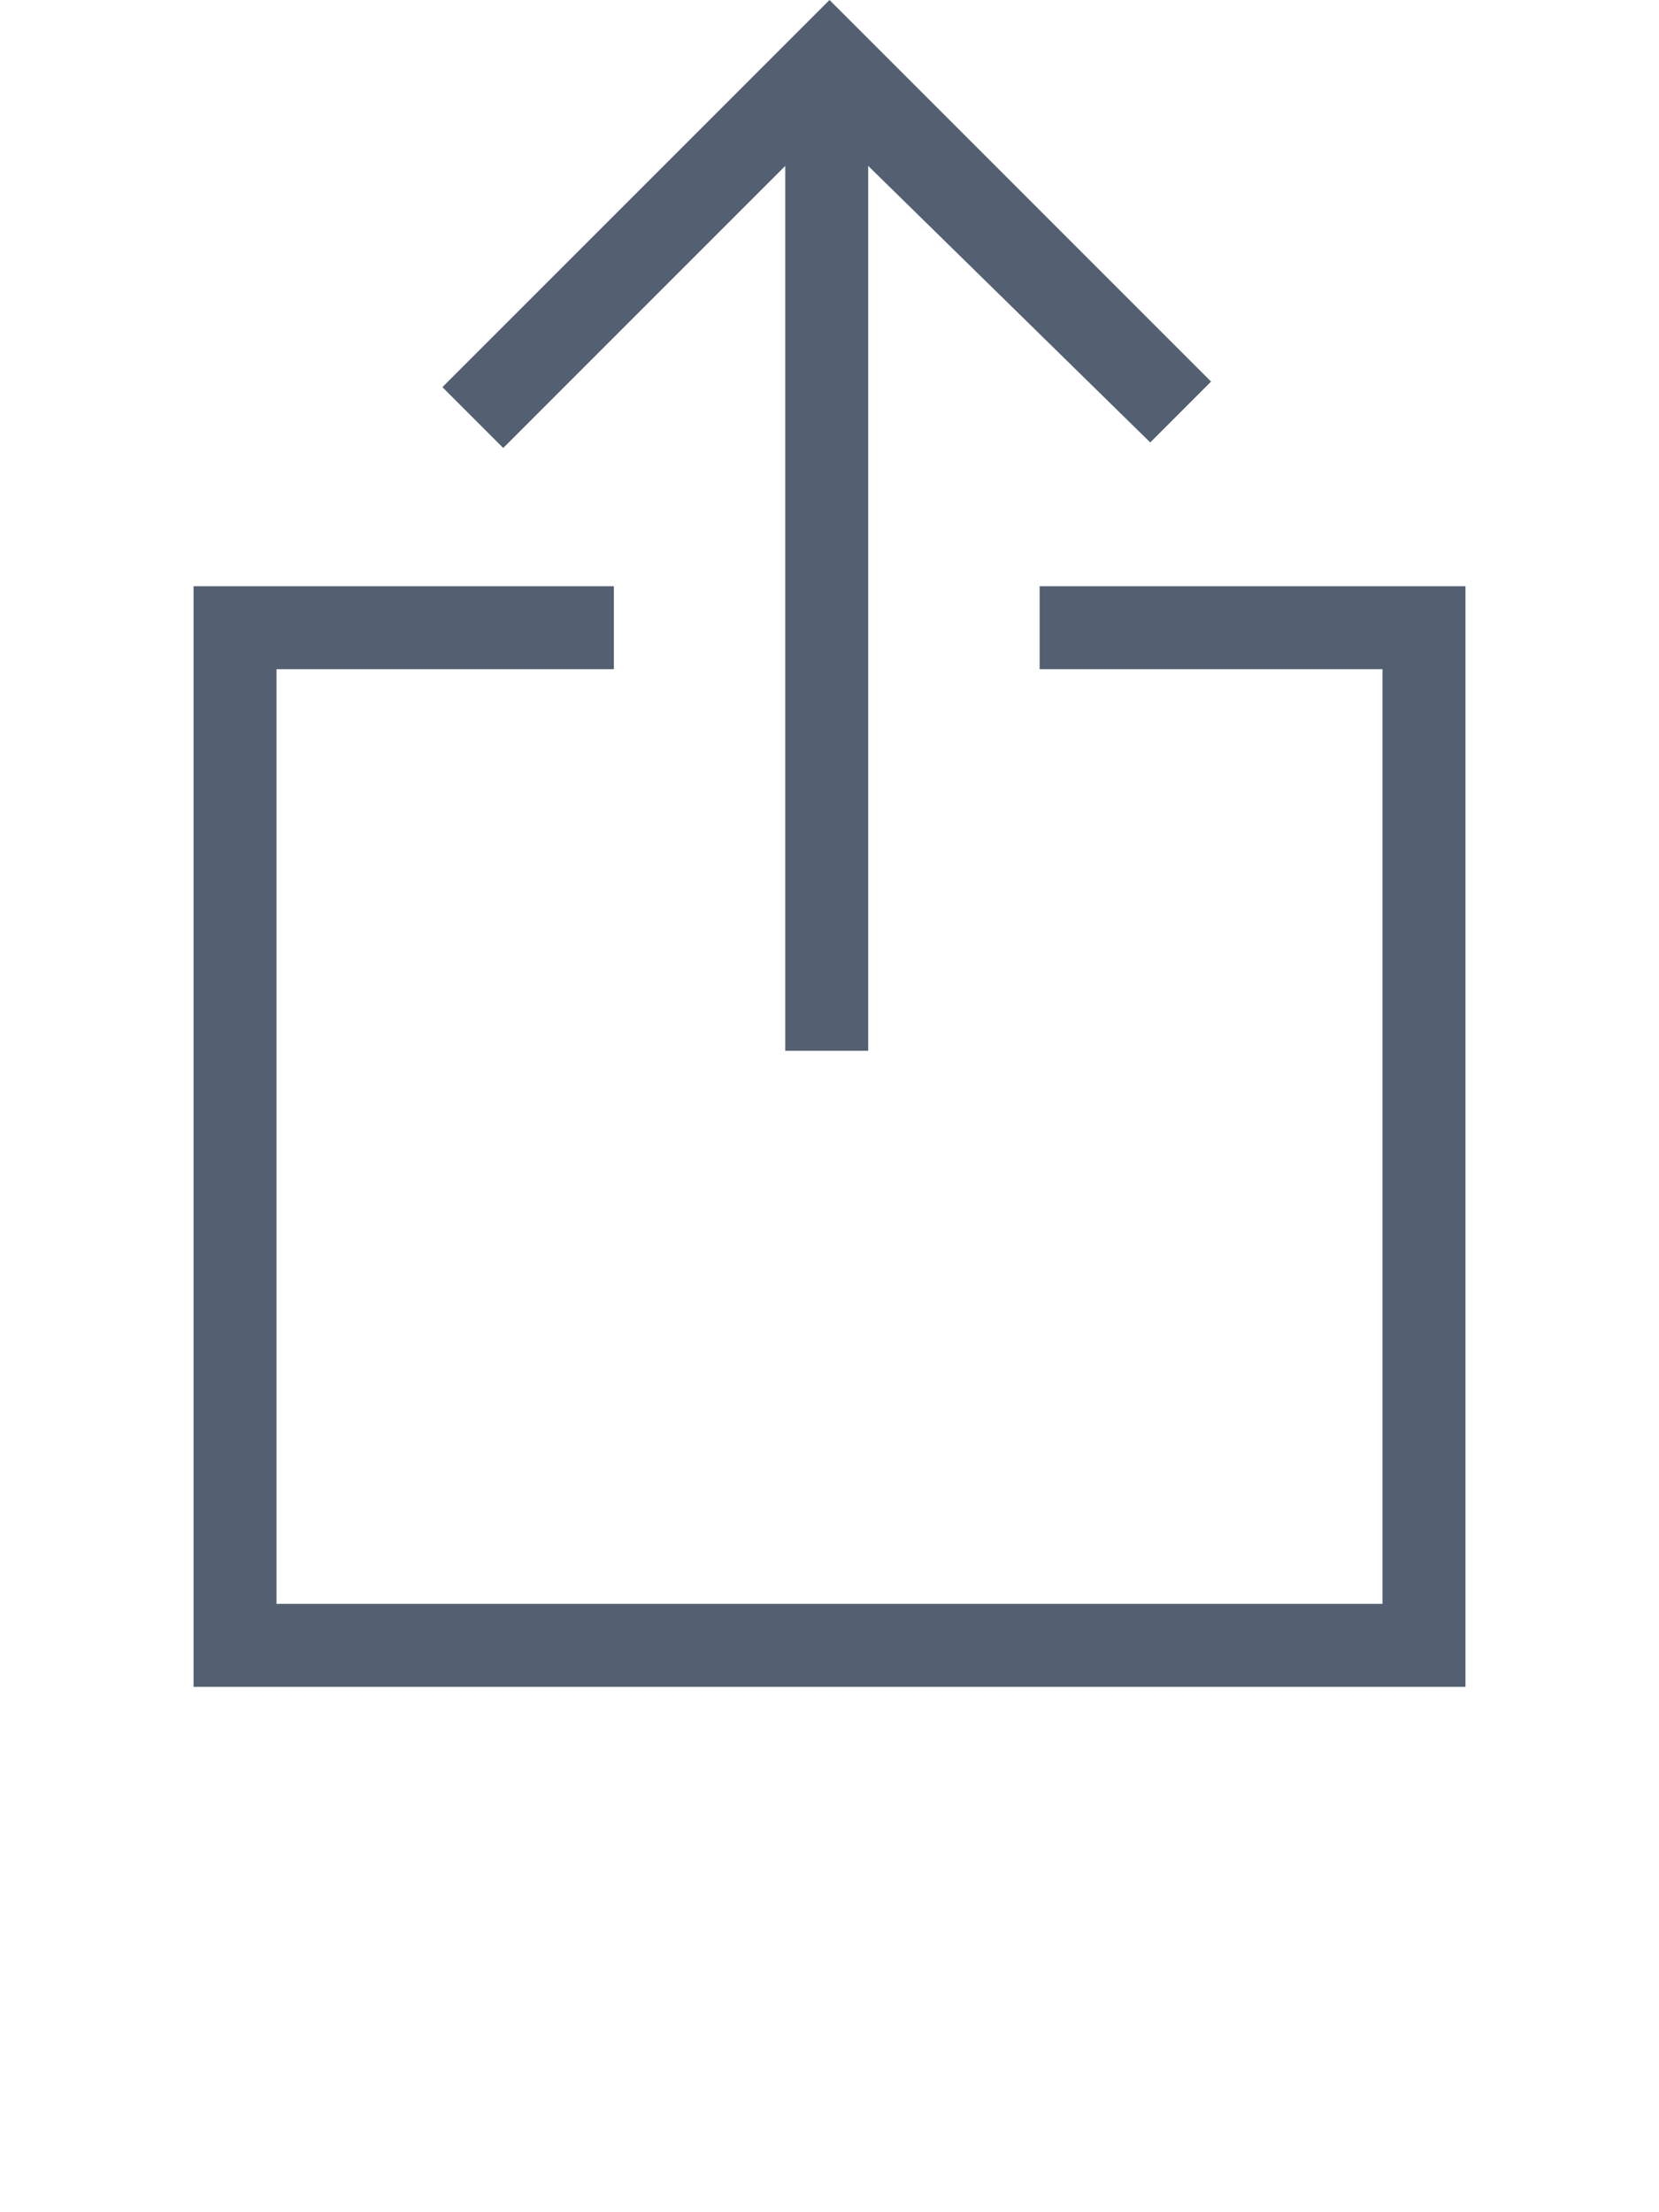 <?xml version="1.0" encoding="utf-8"?>
<!-- Generator: Adobe Illustrator 27.8.0, SVG Export Plug-In . SVG Version: 6.00 Build 0)  -->
<svg version="1.1" id="Livello_1" xmlns="http://www.w3.org/2000/svg" xmlns:xlink="http://www.w3.org/1999/xlink" x="0px" y="0px"
	 width="30px" height="40px" viewBox="0 0 30 40" style="enable-background:new 0 0 30 40;" xml:space="preserve">
<style type="text/css">
	.st0{fill:#536071;}
	.st1{fill:#CBD3DD;}
	.st2{fill:none;stroke:#CBD3DD;stroke-width:1.7;stroke-miterlimit:10;}
</style>
<g>
	<path class="st0" d="M14.2,3v16h1.5V3l5.1,5l1.1-1.1L15,0L8,7l1.1,1.1L14.2,3z M15,2.1L15,2.1L15,2.1L15,2.1z"/>
	<polygon class="st0" points="18.8,10.6 18.8,12.1 25,12.1 25,29 5,29 5,12.1 11.1,12.1 11.1,10.6 3.5,10.6 3.5,30.5 26.5,30.5 
		26.5,10.6 	"/>
</g>
<g>
	<path class="st1" d="M66.7,7.9v15.8h1.5V7.9l5,5l1.1-1.1L67.5,5l-6.9,6.9l1.1,1.1L66.7,7.9z M67.5,7.1L67.5,7.1L67.5,7.1L67.5,7.1z
		"/>
	<polygon class="st1" points="71.2,15.4 71.2,16.9 77.3,16.9 77.3,33.5 57.7,33.5 57.7,16.9 63.7,16.9 63.7,15.4 56.2,15.4 56.2,35 
		78.8,35 78.8,15.4 	"/>
</g>
<g id="Raggruppa_6" transform="translate(-1 -1.384)">
	<line id="Linea_12" class="st2" x1="-41.5" y1="24.6" x2="-41.5" y2="5.5"/>
	<path id="Tracciato_5" class="st2" d="M-34.3,11.5l-7.2-7.2l-7.3,7.3"/>
	<path id="Tracciato_6" class="st2" d="M-37.2,15.9h7.9v20.8h-24.2V15.9h7.8"/>
</g>
</svg>
